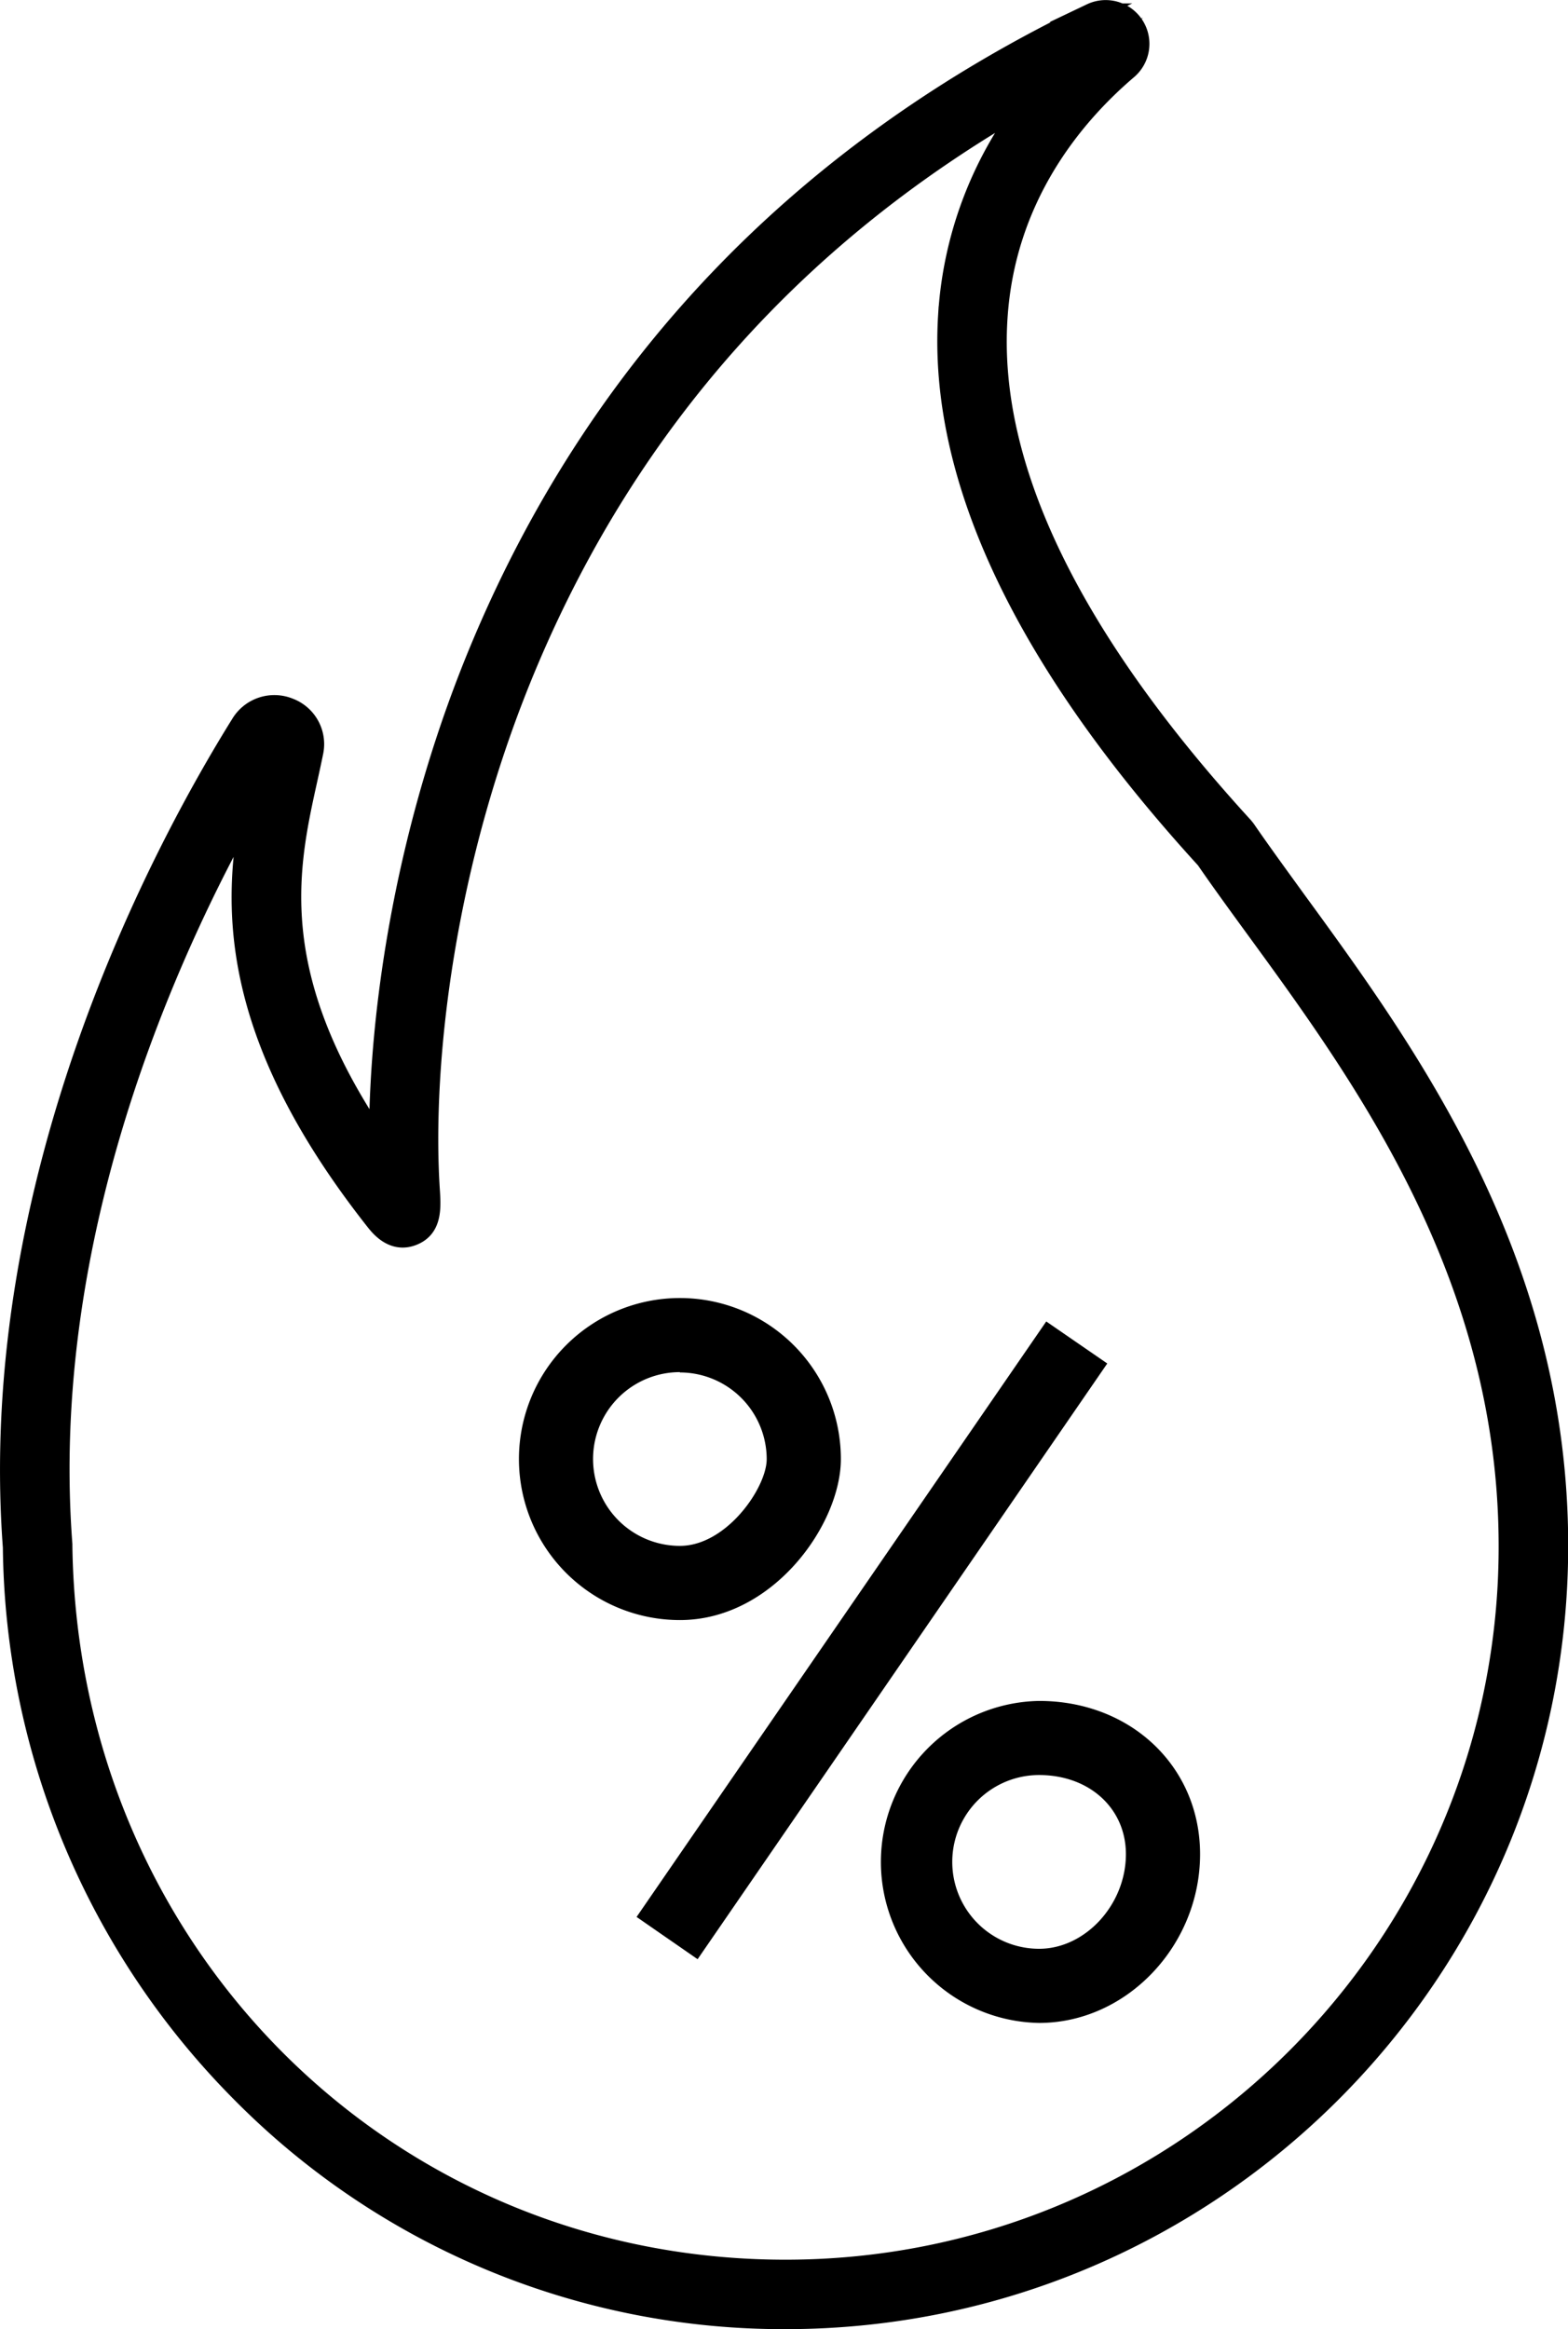 <?xml version="1.0" encoding="UTF-8"?> <svg xmlns="http://www.w3.org/2000/svg" viewBox="0 0 334.03 496"> <defs> <style>.cls-1{fill:none;stroke:#000;stroke-miterlimit:10;stroke-width:4px;}</style> </defs> <g id="Layer_2" data-name="Layer 2"> <g id="Layer_1-2" data-name="Layer 1"> <path class="cls-1" d="M326.44,337.05c3.42-73.43-41.79-123-65.47-157.39C174.7,85.4,211.86,32,236.77,10.79a1.92,1.92,0,0,0-2.09-3.19C97,73.41,83.4,209,86.31,253.61c.27,4.24.32,6.31-2.31,3-37.59-47.74-26.73-76-22.42-97.48.68-3.38-4-5.09-5.79-2.17C38.21,185.18,2.27,253.19,8,329.29c1.21,88,71.33,159.31,159.32,159.31A159.31,159.31,0,0,0,326.63,329.29"></path> <path class="cls-1" d="M167.32,491.1a159.68,159.68,0,0,1-114-47.4A164.46,164.46,0,0,1,5.5,329.4C-.31,251.77,37.24,182,53.67,155.61a5.61,5.61,0,0,1,6.94-2.26A5.49,5.49,0,0,1,64,159.59c-.38,1.9-.82,3.85-1.26,5.86-4.52,20.44-10.12,45.76,20.93,86.67-1.49-27.42,3.45-71.37,21.77-114.53C130.56,78.49,173.67,34,233.6,5.35a4.42,4.42,0,0,1,4.79,7.34c-12.18,10.4-27.06,28.39-28.7,55-2,32.45,15.87,69.54,53.12,110.24l.22.27c3.24,4.71,6.9,9.72,10.77,15,23.52,32.24,55.37,75.9,55.33,136h0C329.13,418.51,256.54,491.1,167.32,491.1ZM58.44,157.93a.6.6,0,0,0-.53.32c-16.17,26-53.15,94.67-47.42,170.85v.15C11.71,417.2,80.59,486.1,167.32,486.1c83.9,0,152.63-66.24,156.63-149.17h0c2.91-62.45-30.09-107.68-54.19-140.71-3.85-5.29-7.5-10.28-10.75-15-38.12-41.69-56.4-80-54.31-113.8C206.31,41.29,219.79,23,232,11.69c-56.84,28.15-97.85,71.15-121.92,127.85-18.35,43.23-23,87.19-21.28,113.91.24,3.61.41,6.21-1.91,7.1s-4-1.27-4.85-2.42c-35-44.5-28.74-73-24.14-93.75.43-2,.86-3.9,1.23-5.77,0-.15.09-.43-.36-.61A.88.88,0,0,0,58.44,157.93Z"></path> <path class="cls-1" d="M167.32,494a162.54,162.54,0,0,1-116-48.26A167.29,167.29,0,0,1,2.61,329.52c-5.84-78.43,32-148.81,48.6-175.44a8.48,8.48,0,0,1,10.47-3.42,8.35,8.35,0,0,1,5.2,9.5c-.39,1.92-.82,3.89-1.27,5.92-4.1,18.56-9.12,41.26,15,76.71,0-27.8,5.71-67.4,22.24-106.33,25.37-59.77,69-104.76,129.54-133.73a7.32,7.32,0,0,1,7.92,12.16c-11.75,10-26.11,27.38-27.69,53-2,31.63,15.67,68,52.37,108.1l.47.59c3.21,4.67,6.86,9.67,10.72,15,23.76,32.57,55.94,76.68,55.89,137.73h0C332,420.11,258.14,494,167.32,494ZM53.42,171.53c-17.67,31.36-45,91.56-40,157.35l0,.33c1.18,86.35,68.79,154,153.92,154,82.35,0,149.81-65,153.74-146.41h0c2.86-61.43-29.79-106.18-53.63-138.86-3.82-5.24-7.44-10.2-10.68-14.91-38.58-42.23-57.07-81.18-54.93-115.78A82.33,82.33,0,0,1,218.72,22C170,49.76,134.43,89.6,112.75,140.68,94.6,183.43,90,226.87,91.69,253.26c.26,3.91.55,8.34-3.77,10s-7.19-2.11-8.16-3.34C48.05,219.65,49.41,192.13,53.42,171.53Z"></path> <path d="M221.36,428.29a31.79,31.79,0,0,1,0-63.57c18.12,0,31.79,12.95,31.79,30.13C253.15,413,238.59,428.29,221.36,428.29Zm0-52.77a21,21,0,0,0,0,42c11.18,0,21-10.59,21-22.65C242.35,383.65,233.52,375.52,221.36,375.52Z"></path> <path d="M221.36,430.79a34.29,34.29,0,0,1,0-68.57c19.55,0,34.29,14,34.29,32.63C255.65,414.33,240,430.79,221.36,430.79Zm0-63.57a29.29,29.29,0,0,0,0,58.57c15.88,0,29.29-14.17,29.29-30.94C250.65,379.1,238.06,367.22,221.36,367.22Zm0,52.78a23.49,23.49,0,0,1,0-47c13.61,0,23.49,9.18,23.49,21.83C244.85,408.24,233.87,420,221.36,420Zm0-42a18.49,18.49,0,0,0,0,37c9.85,0,18.49-9.42,18.49-20.15C239.85,385.1,232.08,378,221.36,378Z"></path> <path d="M144.84,342.54a31.79,31.79,0,1,1,31.79-31.78C176.63,323.26,163,342.54,144.84,342.54Zm0-52.77a21,21,0,1,0,0,42c11.49,0,21-13.89,21-21A21,21,0,0,0,144.84,289.77Z"></path> <path d="M144.84,345a34.29,34.29,0,1,1,34.29-34.29C179.13,324.56,164.73,345,144.84,345Zm0-63.57a29.29,29.29,0,0,0,0,58.57c16.17,0,29.29-17.72,29.29-29.29A29.32,29.32,0,0,0,144.84,281.47Zm0,52.77a23.49,23.49,0,1,1,23.49-23.49C168.33,319.6,157.35,334.24,144.84,334.24Zm0-42a18.49,18.49,0,1,0,0,37c9.93,0,18.49-12.4,18.49-18.49A18.5,18.5,0,0,0,144.84,292.27Z"></path> <rect x="111.27" y="343.93" width="148.94" height="10.8" transform="translate(-207.32 304.26) rotate(-55.46)"></rect> <path d="M148.61,417.22l-13-9,87.27-126.81,13,8.95ZM142.55,407l4.78,3.28,81.6-118.57-4.78-3.29Z"></path> </g> </g> </svg> 